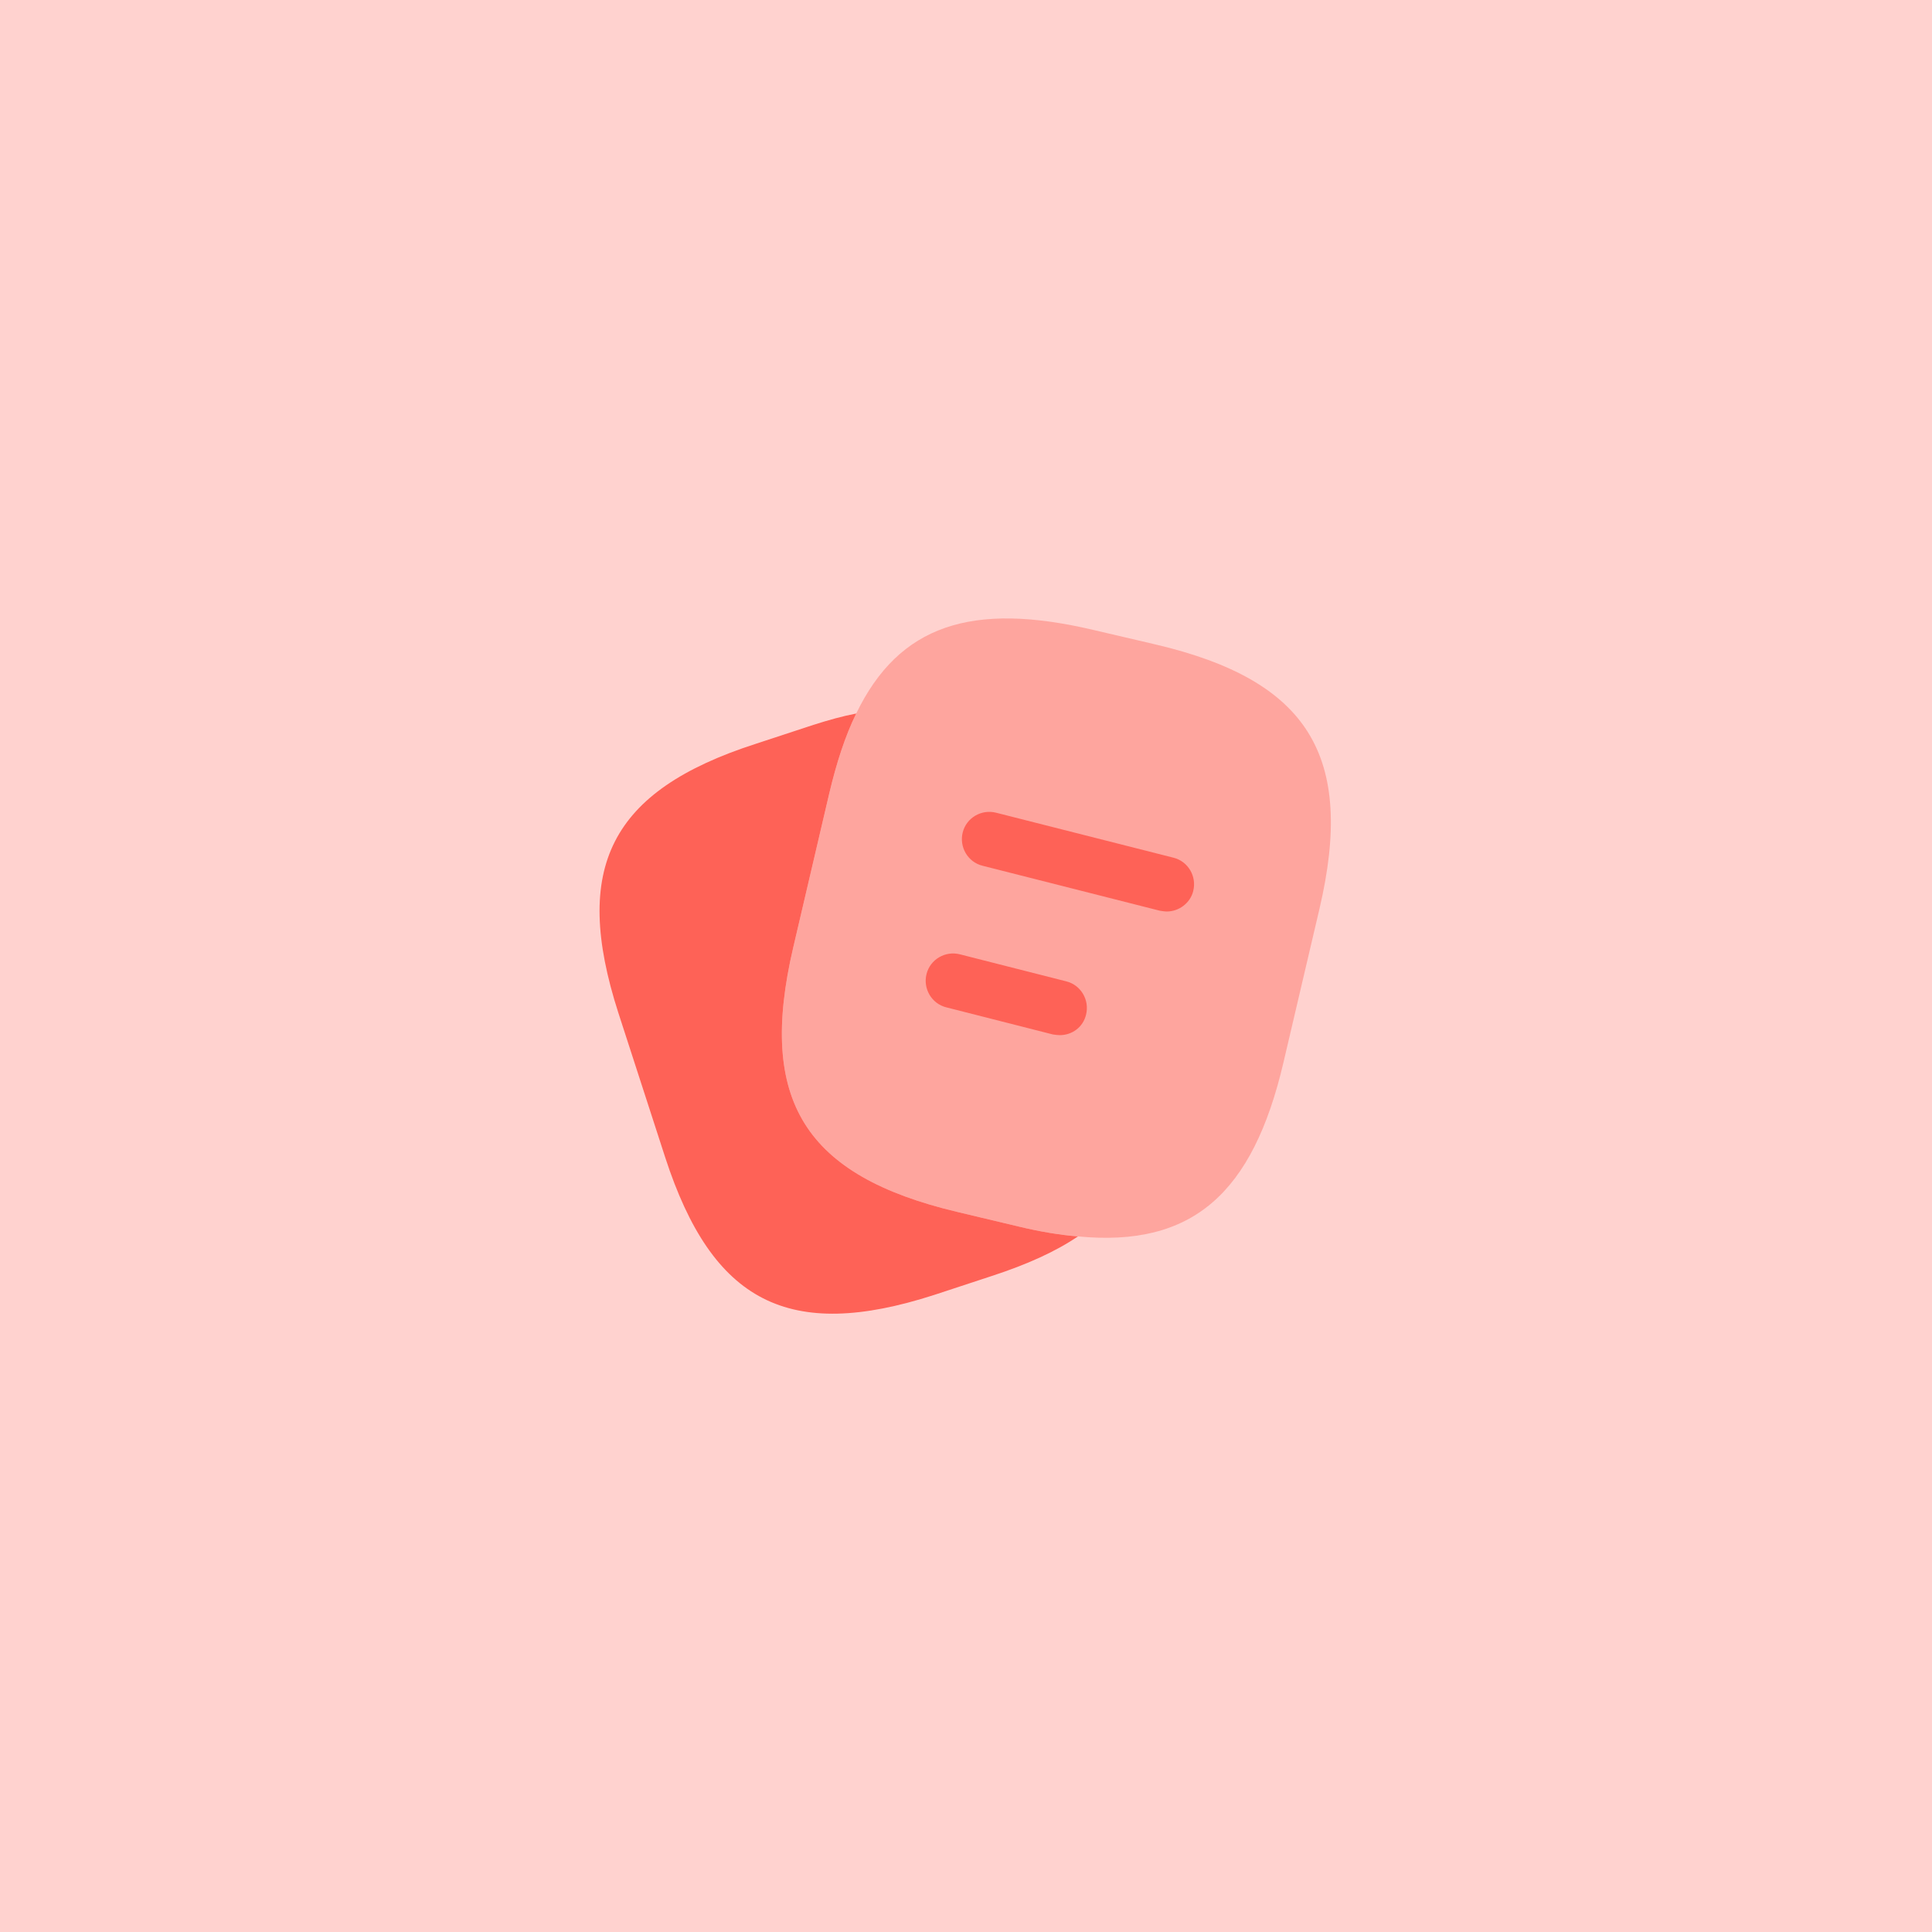 <svg width="88" height="88" viewBox="0 0 88 88" fill="none" xmlns="http://www.w3.org/2000/svg">
<rect width="88" height="88" fill="#FFD2CF"/>
<path opacity="0.4" d="M60.099 41.4L58.466 48.367C57.066 54.383 54.299 56.817 49.099 56.317C48.266 56.25 47.366 56.1 46.399 55.867L43.599 55.2C36.649 53.55 34.499 50.117 36.132 43.15L37.766 36.167C38.099 34.75 38.499 33.517 38.999 32.5C40.949 28.467 44.266 27.383 49.832 28.7L52.616 29.35C59.599 30.983 61.732 34.433 60.099 41.4Z" fill="#FE6257"/>
<path d="M49.099 56.317C48.065 57.017 46.765 57.6 45.182 58.117L42.549 58.983C35.932 61.117 32.449 59.333 30.299 52.717L28.165 46.133C26.032 39.517 27.799 36.017 34.415 33.883L37.049 33.017C37.732 32.8 38.382 32.617 38.999 32.5C38.499 33.517 38.099 34.75 37.765 36.167L36.132 43.15C34.499 50.117 36.649 53.55 43.599 55.2L46.399 55.867C47.365 56.1 48.265 56.25 49.099 56.317Z" fill="#FE6257"/>
<path d="M53.15 41.517C53.05 41.517 52.95 41.5 52.834 41.483L44.75 39.433C44.084 39.267 43.684 38.583 43.85 37.917C44.017 37.25 44.7 36.85 45.367 37.017L53.45 39.067C54.117 39.233 54.517 39.917 54.35 40.583C54.217 41.133 53.7 41.517 53.15 41.517Z" fill="#FE6257"/>
<path d="M48.269 47.15C48.169 47.15 48.069 47.133 47.952 47.117L43.102 45.883C42.435 45.717 42.035 45.033 42.202 44.367C42.368 43.7 43.052 43.3 43.718 43.467L48.569 44.7C49.235 44.867 49.635 45.55 49.468 46.217C49.335 46.783 48.835 47.15 48.269 47.15Z" fill="#FE6257"/>
</svg>

